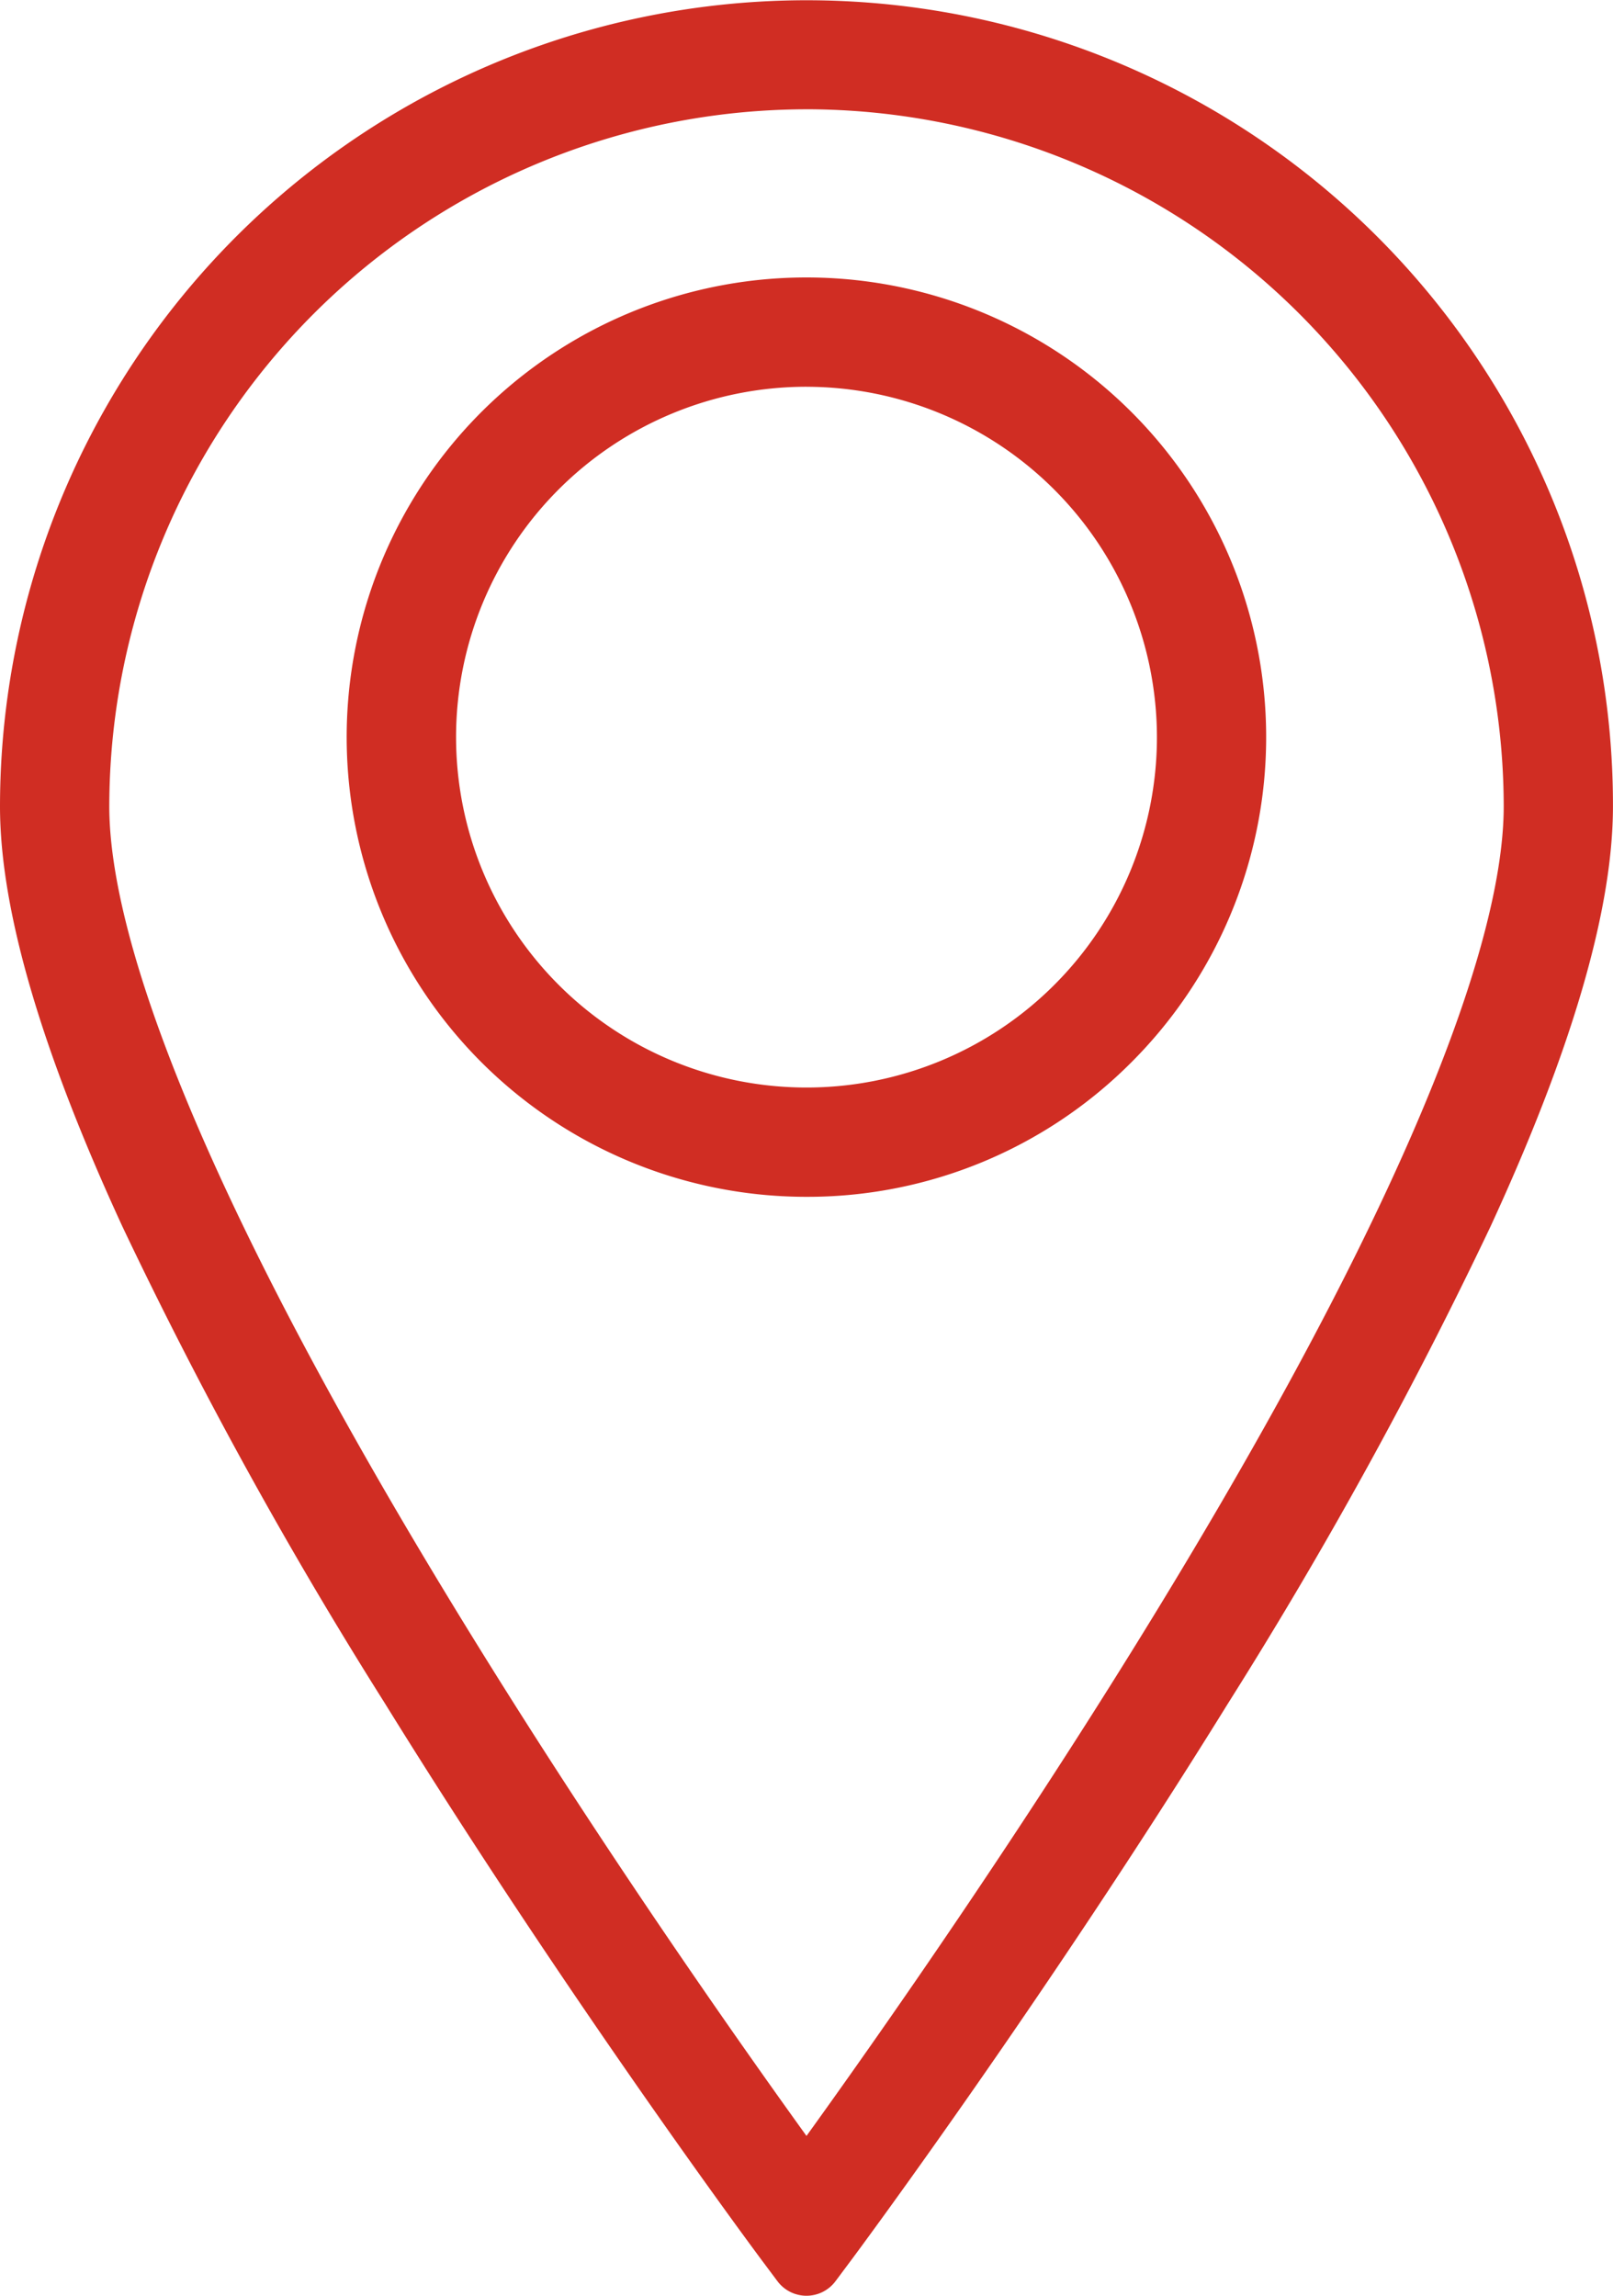 <svg xmlns="http://www.w3.org/2000/svg" width="66.802" height="95.089" viewBox="0 0 66.802 95.089">
  <g id="Gruppe_6880" data-name="Gruppe 6880" transform="translate(1.5 1.497)">
    <g id="Gruppe_6881" data-name="Gruppe 6881" transform="translate(0 0.003)">
      <path id="Pfad_104719" data-name="Pfad 104719" d="M31.9,92.091l-.612-.819c-.078-.1-7.894-10.6-15.606-23.062A187.253,187.253,0,0,1,4.935,48.683C1.66,41.582,0,35.937,0,31.9A31.909,31.909,0,0,1,61.295,19.486,31.7,31.7,0,0,1,63.8,31.9c0,4.034-1.66,9.679-4.935,16.78A187.254,187.254,0,0,1,48.119,68.209C40.406,80.672,32.591,91.167,32.512,91.271Zm0-90.562A30.409,30.409,0,0,0,1.526,31.9c0,6.888,5.342,19.162,15.449,35.494,6.434,10.4,12.94,19.419,14.926,22.131,1.985-2.712,8.492-11.734,14.926-22.131C56.933,51.065,62.276,38.791,62.276,31.9A30.409,30.409,0,0,0,31.9,1.528m0,45.046a17.54,17.54,0,1,1,12.4-5.137,17.425,17.425,0,0,1-12.4,5.137m0-33.553A16.013,16.013,0,1,0,47.914,29.035,16.031,16.031,0,0,0,31.9,13.022" transform="translate(0 -0.002)" fill="#d02d23" stroke="#d02d23" stroke-linejoin="round" stroke-width="3"/>
    </g>
  </g>
</svg>
